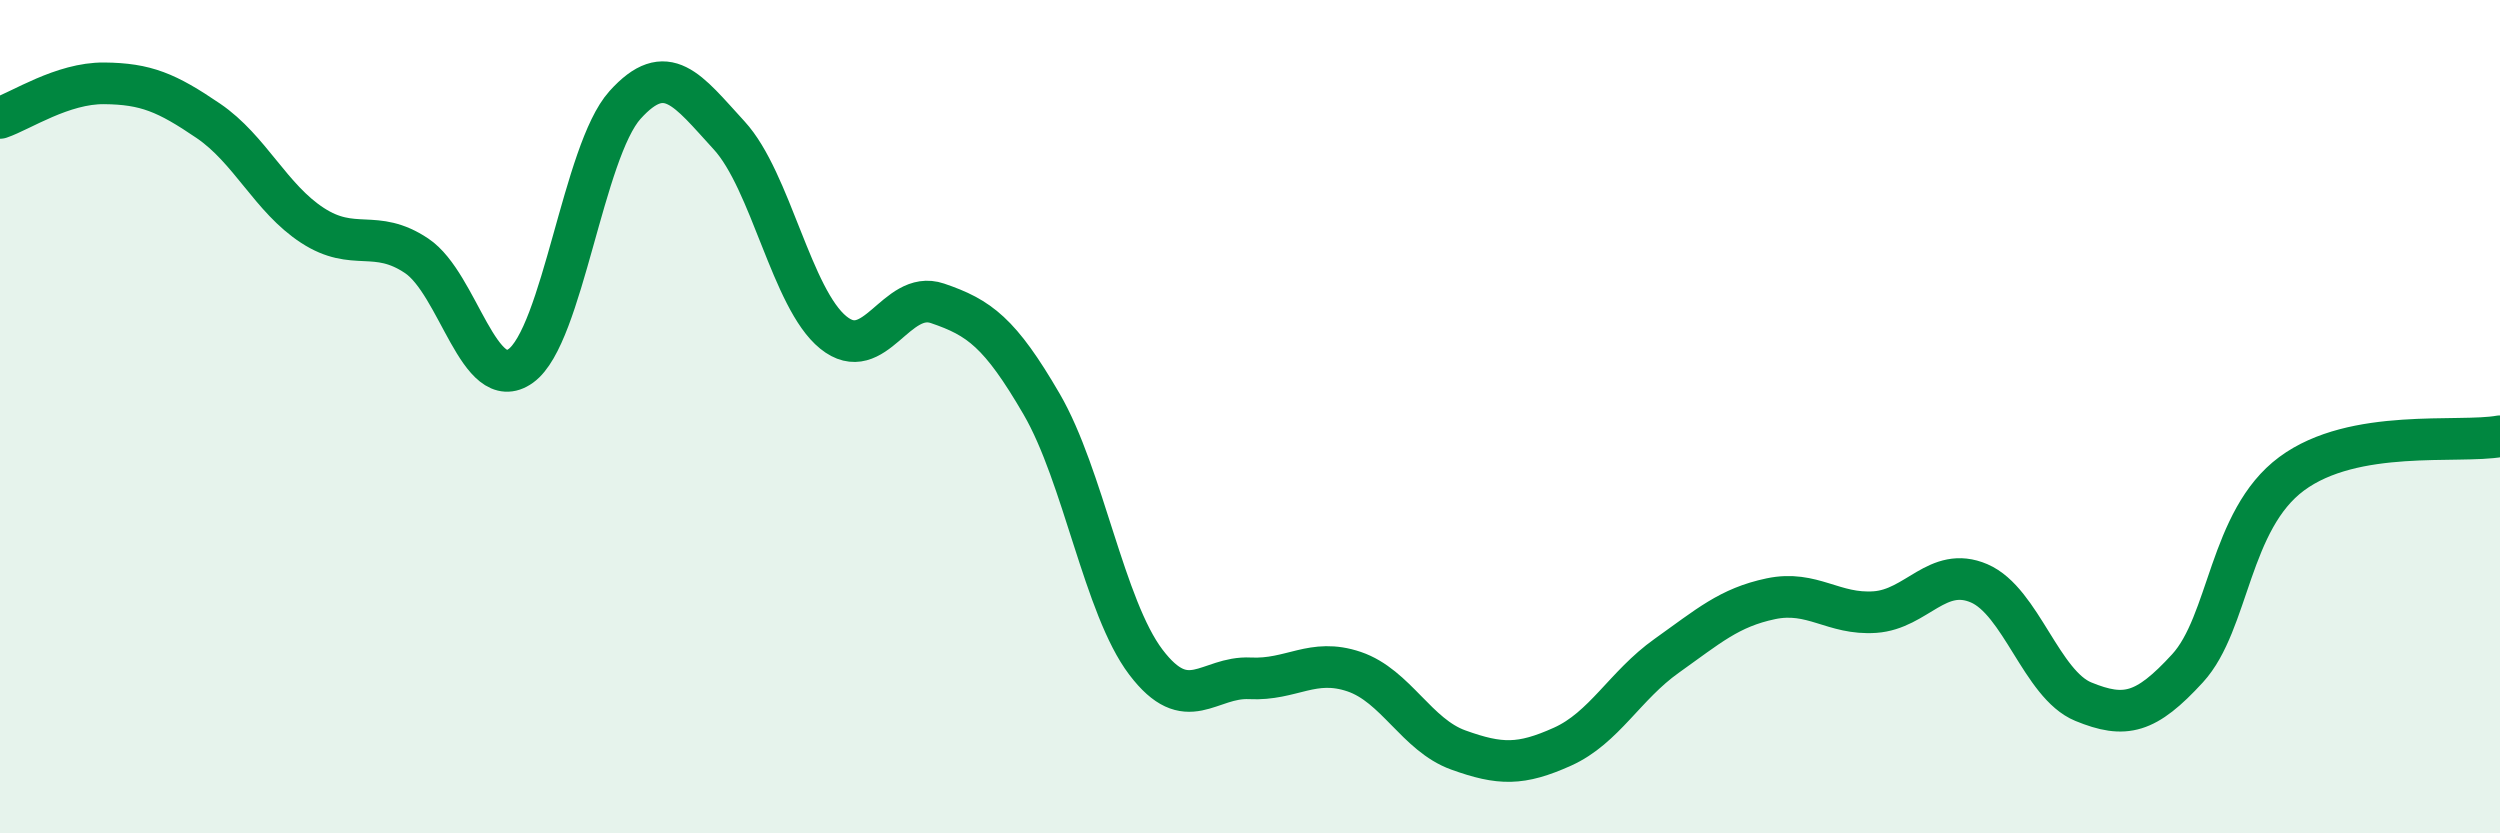 
    <svg width="60" height="20" viewBox="0 0 60 20" xmlns="http://www.w3.org/2000/svg">
      <path
        d="M 0,2.83 C 0.5,2.66 1.5,1.99 2.5,2 C 3.5,2.01 4,2.22 5,2.9 C 6,3.58 6.5,4.76 7.5,5.41 C 8.5,6.06 9,5.47 10,6.14 C 11,6.81 11.5,9.5 12.5,8.78 C 13.5,8.06 14,3.63 15,2.52 C 16,1.41 16.5,2.16 17.5,3.25 C 18.5,4.34 19,7.17 20,7.98 C 21,8.79 21.5,6.94 22.5,7.28 C 23.5,7.62 24,7.98 25,9.7 C 26,11.42 26.5,14.57 27.5,15.89 C 28.5,17.21 29,16.23 30,16.28 C 31,16.33 31.5,15.78 32.5,16.12 C 33.5,16.46 34,17.64 35,18 C 36,18.36 36.5,18.37 37.5,17.92 C 38.5,17.47 39,16.45 40,15.74 C 41,15.03 41.5,14.58 42.5,14.37 C 43.5,14.16 44,14.76 45,14.69 C 46,14.62 46.5,13.57 47.5,14 C 48.5,14.43 49,16.43 50,16.84 C 51,17.25 51.5,17.13 52.5,16.04 C 53.5,14.95 53.5,12.48 55,11.37 C 56.5,10.26 59,10.65 60,10.47L60 20L0 20Z"
        fill="#008740"
        opacity="0.1"
        stroke-linecap="round"
        stroke-linejoin="round"
      />
      <path
        d="M 0,2.83 C 0.5,2.66 1.5,1.99 2.5,2 C 3.5,2.01 4,2.22 5,2.9 C 6,3.58 6.5,4.76 7.5,5.41 C 8.5,6.06 9,5.47 10,6.14 C 11,6.81 11.5,9.5 12.5,8.78 C 13.5,8.06 14,3.63 15,2.52 C 16,1.41 16.5,2.16 17.5,3.25 C 18.5,4.34 19,7.17 20,7.98 C 21,8.79 21.5,6.94 22.5,7.28 C 23.5,7.62 24,7.98 25,9.7 C 26,11.42 26.5,14.57 27.5,15.89 C 28.5,17.21 29,16.23 30,16.28 C 31,16.33 31.5,15.78 32.5,16.12 C 33.5,16.46 34,17.64 35,18 C 36,18.36 36.5,18.37 37.5,17.92 C 38.5,17.47 39,16.45 40,15.74 C 41,15.03 41.5,14.58 42.5,14.37 C 43.5,14.16 44,14.76 45,14.69 C 46,14.62 46.5,13.57 47.5,14 C 48.5,14.43 49,16.43 50,16.84 C 51,17.25 51.5,17.13 52.5,16.04 C 53.5,14.95 53.5,12.48 55,11.37 C 56.5,10.26 59,10.65 60,10.47"
        stroke="#008740"
        stroke-width="1"
        fill="none"
        stroke-linecap="round"
        stroke-linejoin="round"
      />
    </svg>
  